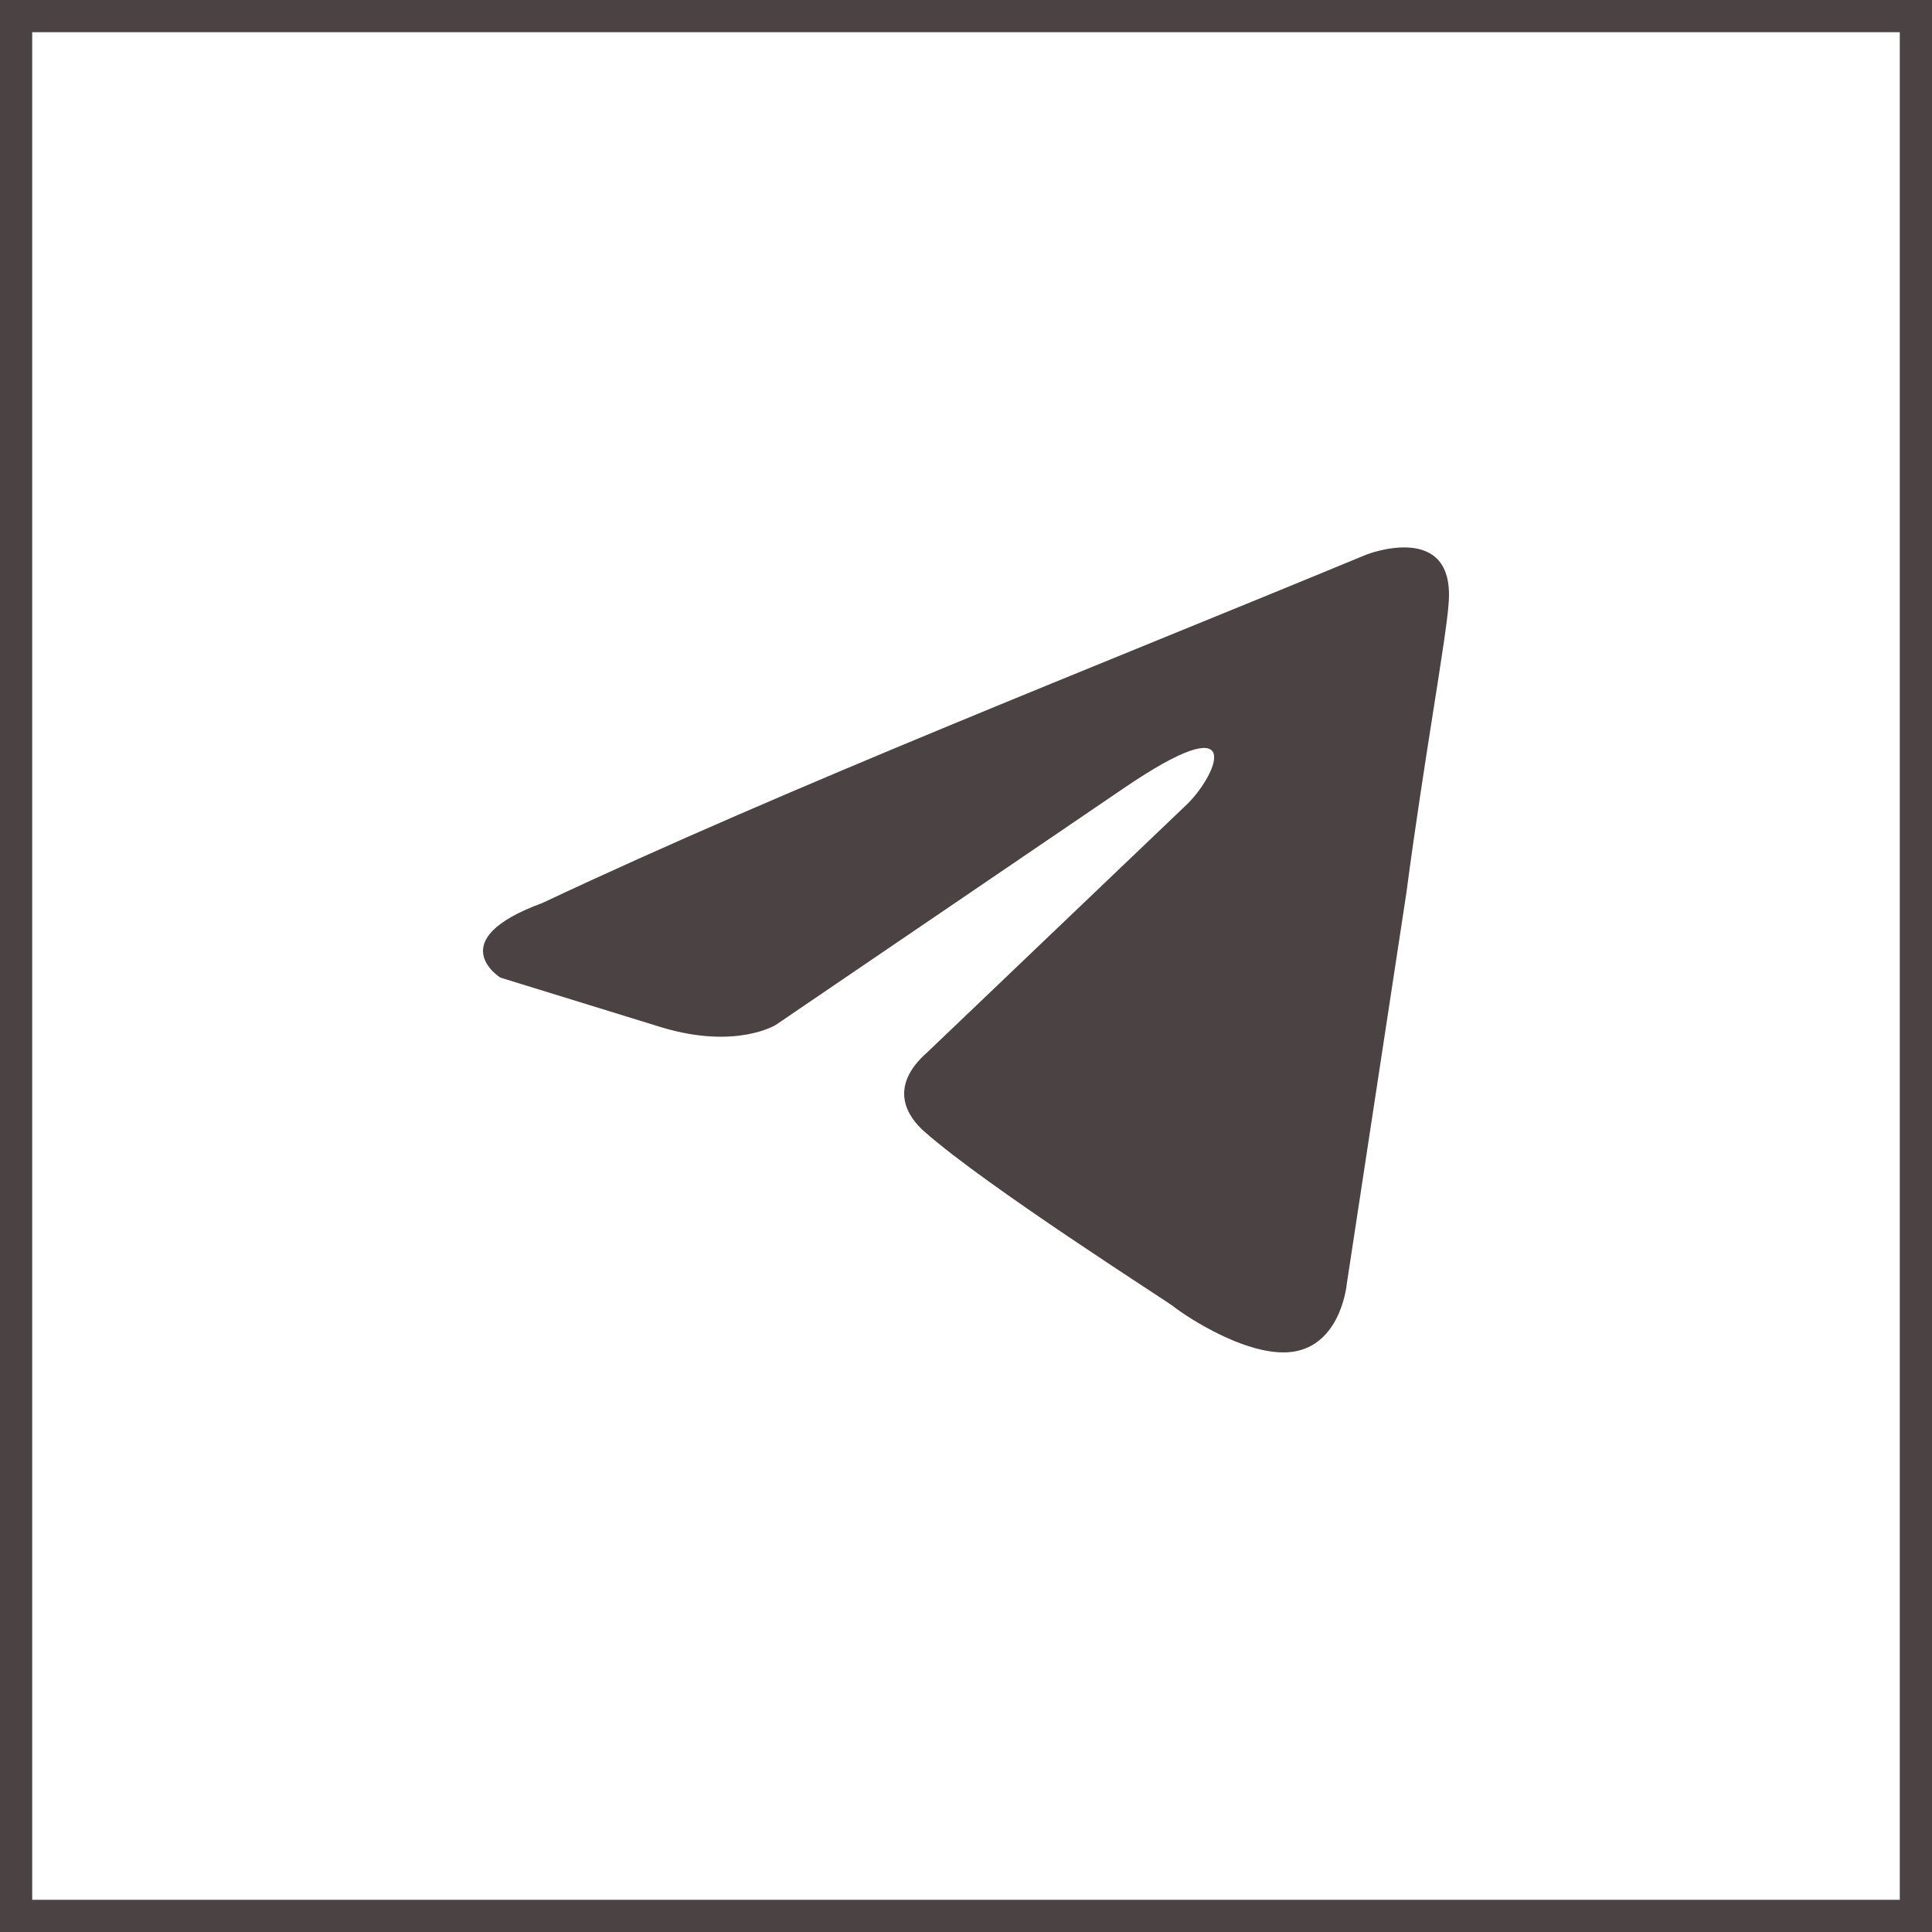 <?xml version="1.0" encoding="UTF-8"?> <svg xmlns="http://www.w3.org/2000/svg" width="60" height="60" viewBox="0 0 60 60" fill="none"><rect x="0.5" y="0.5" width="59" height="59" stroke="#4B4343"></rect><path d="M42.443 17.221C42.443 17.221 45.218 16.139 44.986 18.766C44.91 19.849 44.216 23.636 43.676 27.733L41.826 39.868C41.826 39.868 41.672 41.646 40.284 41.956C38.897 42.264 36.815 40.873 36.43 40.564C36.121 40.332 30.648 36.853 28.721 35.154C28.181 34.689 27.564 33.762 28.798 32.68L36.893 24.95C37.818 24.021 38.743 21.857 34.888 24.486L24.095 31.828C24.095 31.828 22.862 32.602 20.549 31.906L15.538 30.36C15.538 30.36 13.688 29.201 16.849 28.041C24.558 24.409 34.04 20.699 42.443 17.22" fill="#4B4343"></path></svg> 